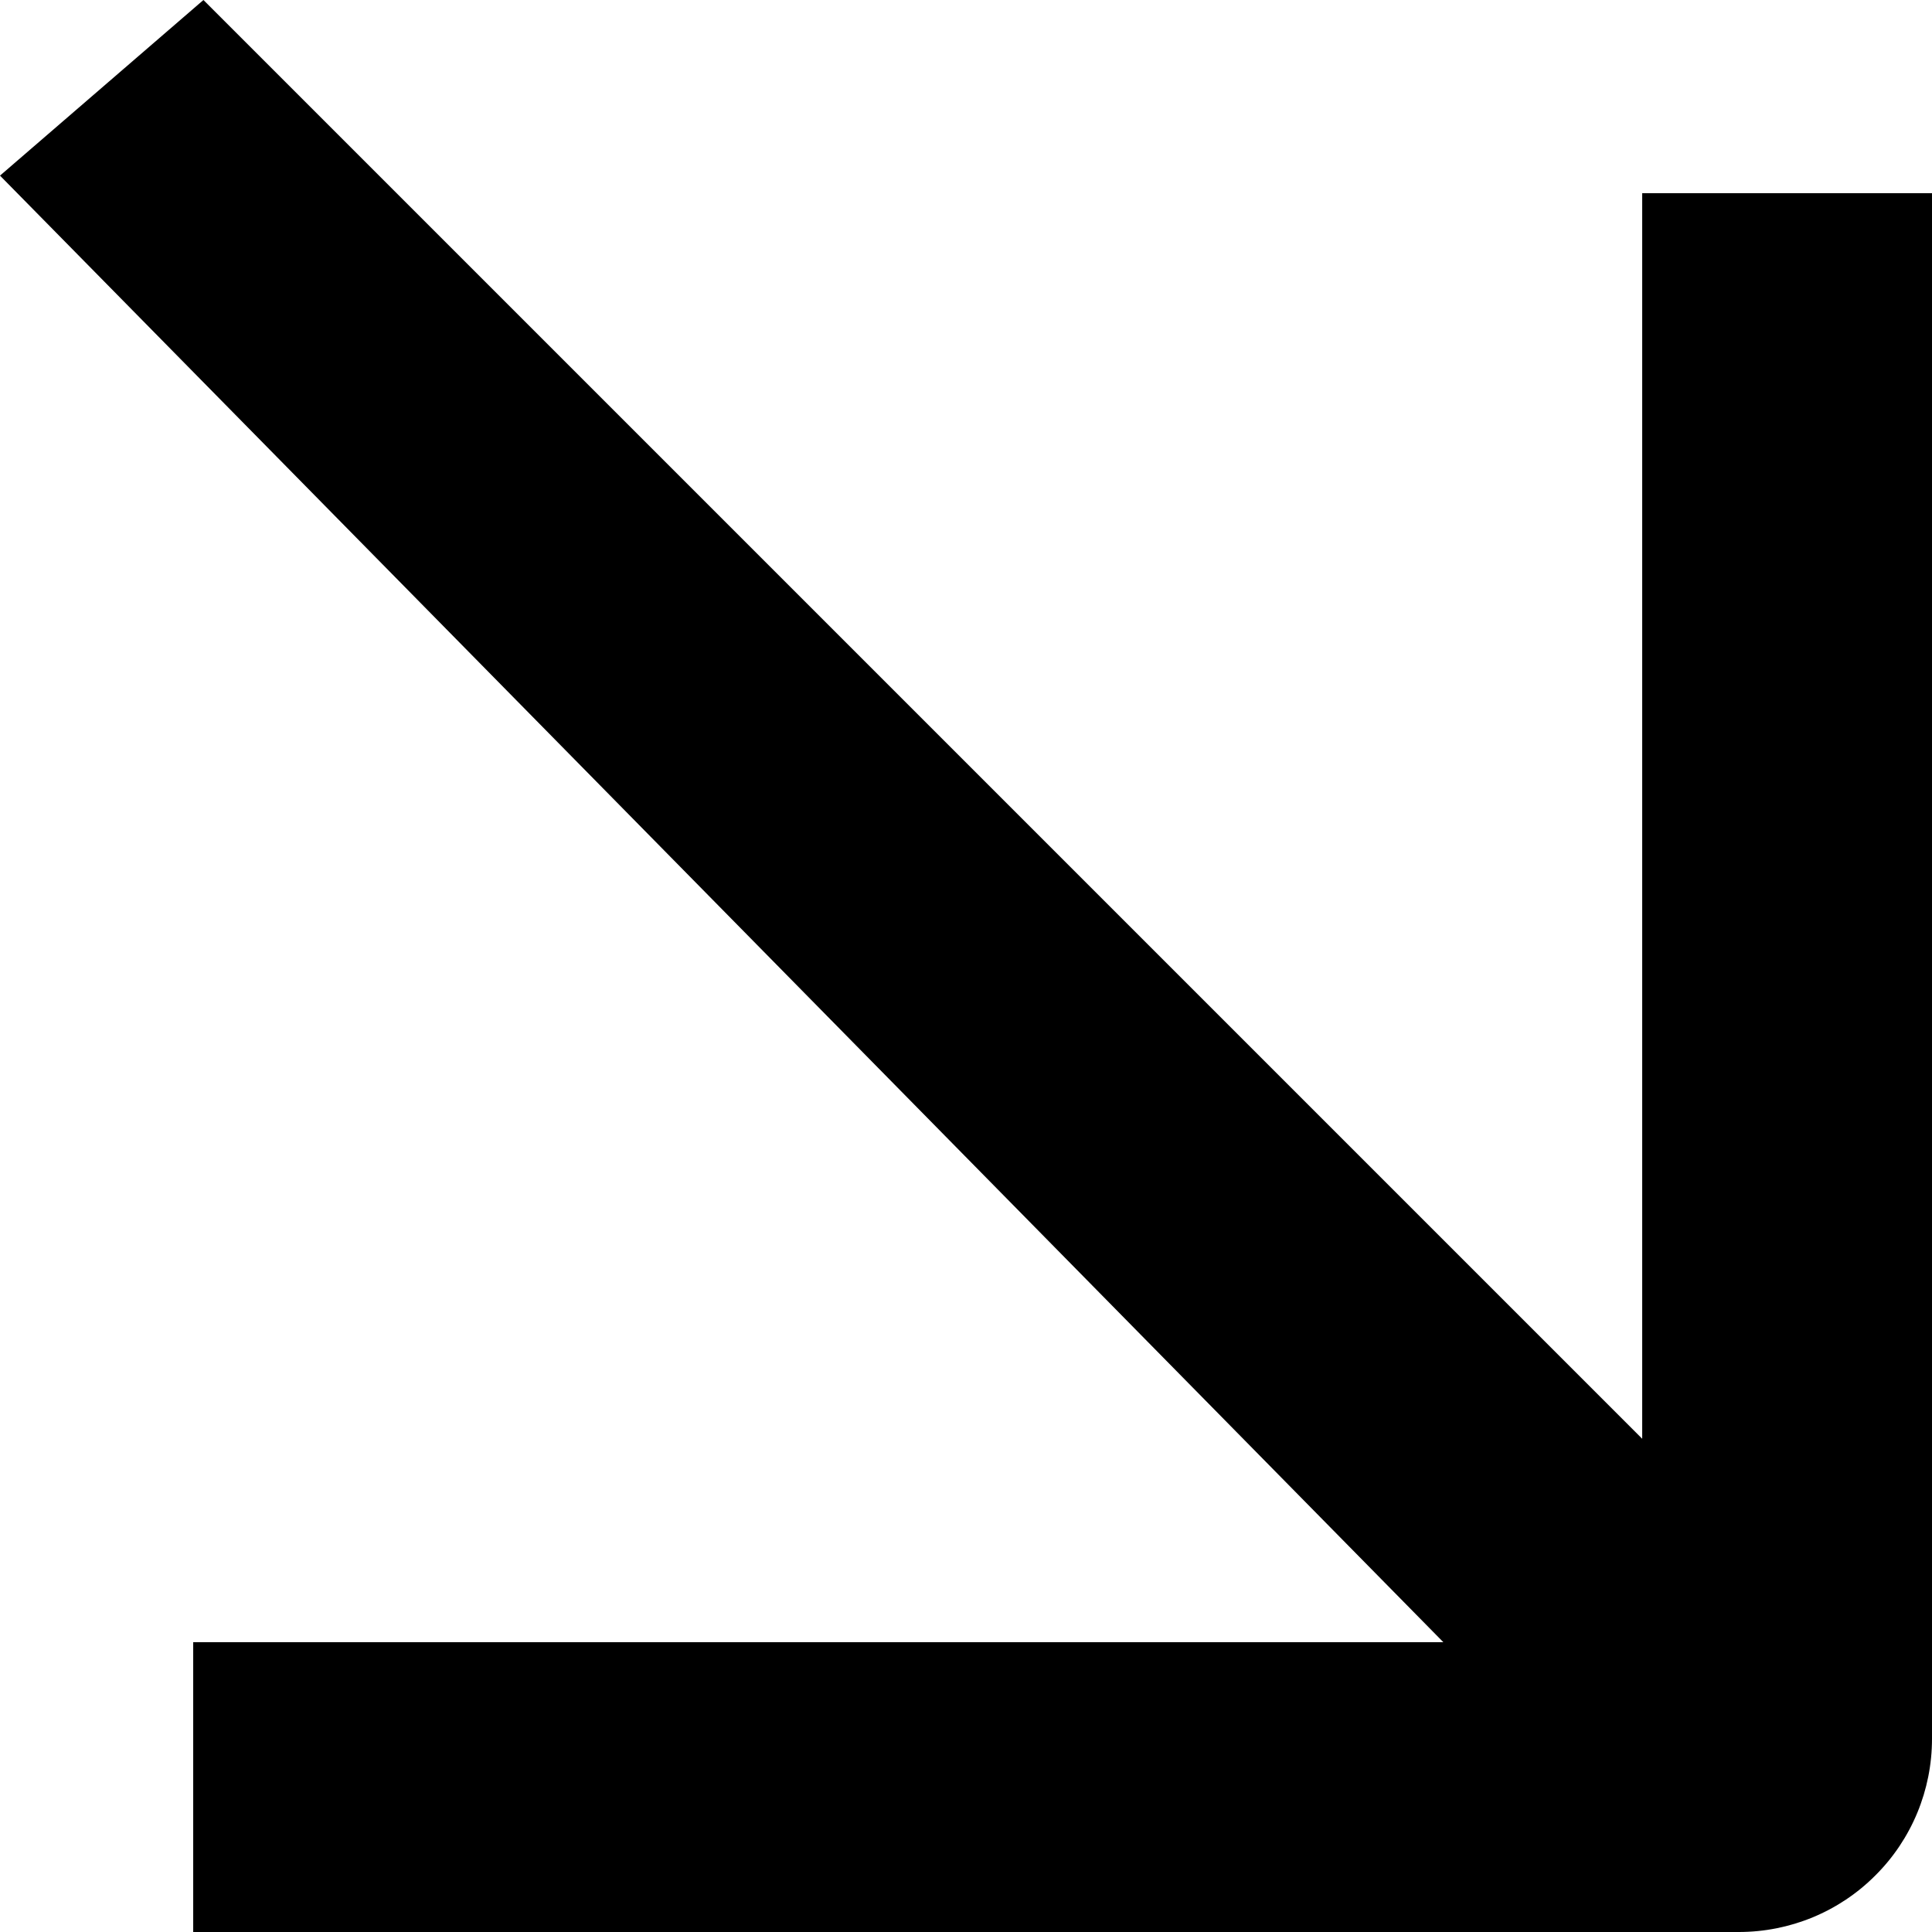 <svg width="10" height="10" viewBox="0 0 10 10" fill="none" xmlns="http://www.w3.org/2000/svg">
<path fill-rule="evenodd" clip-rule="evenodd" d="M10 9V1H8.5V8.5H1L1 10H9C9.265 10 9.52 9.895 9.707 9.707C9.895 9.52 10 9.265 10 9Z" fill="black"/>
<path d="M10 8.947L8.947 10L0 0.909L1.053 0L10 8.947Z" fill="black"/>
</svg>
